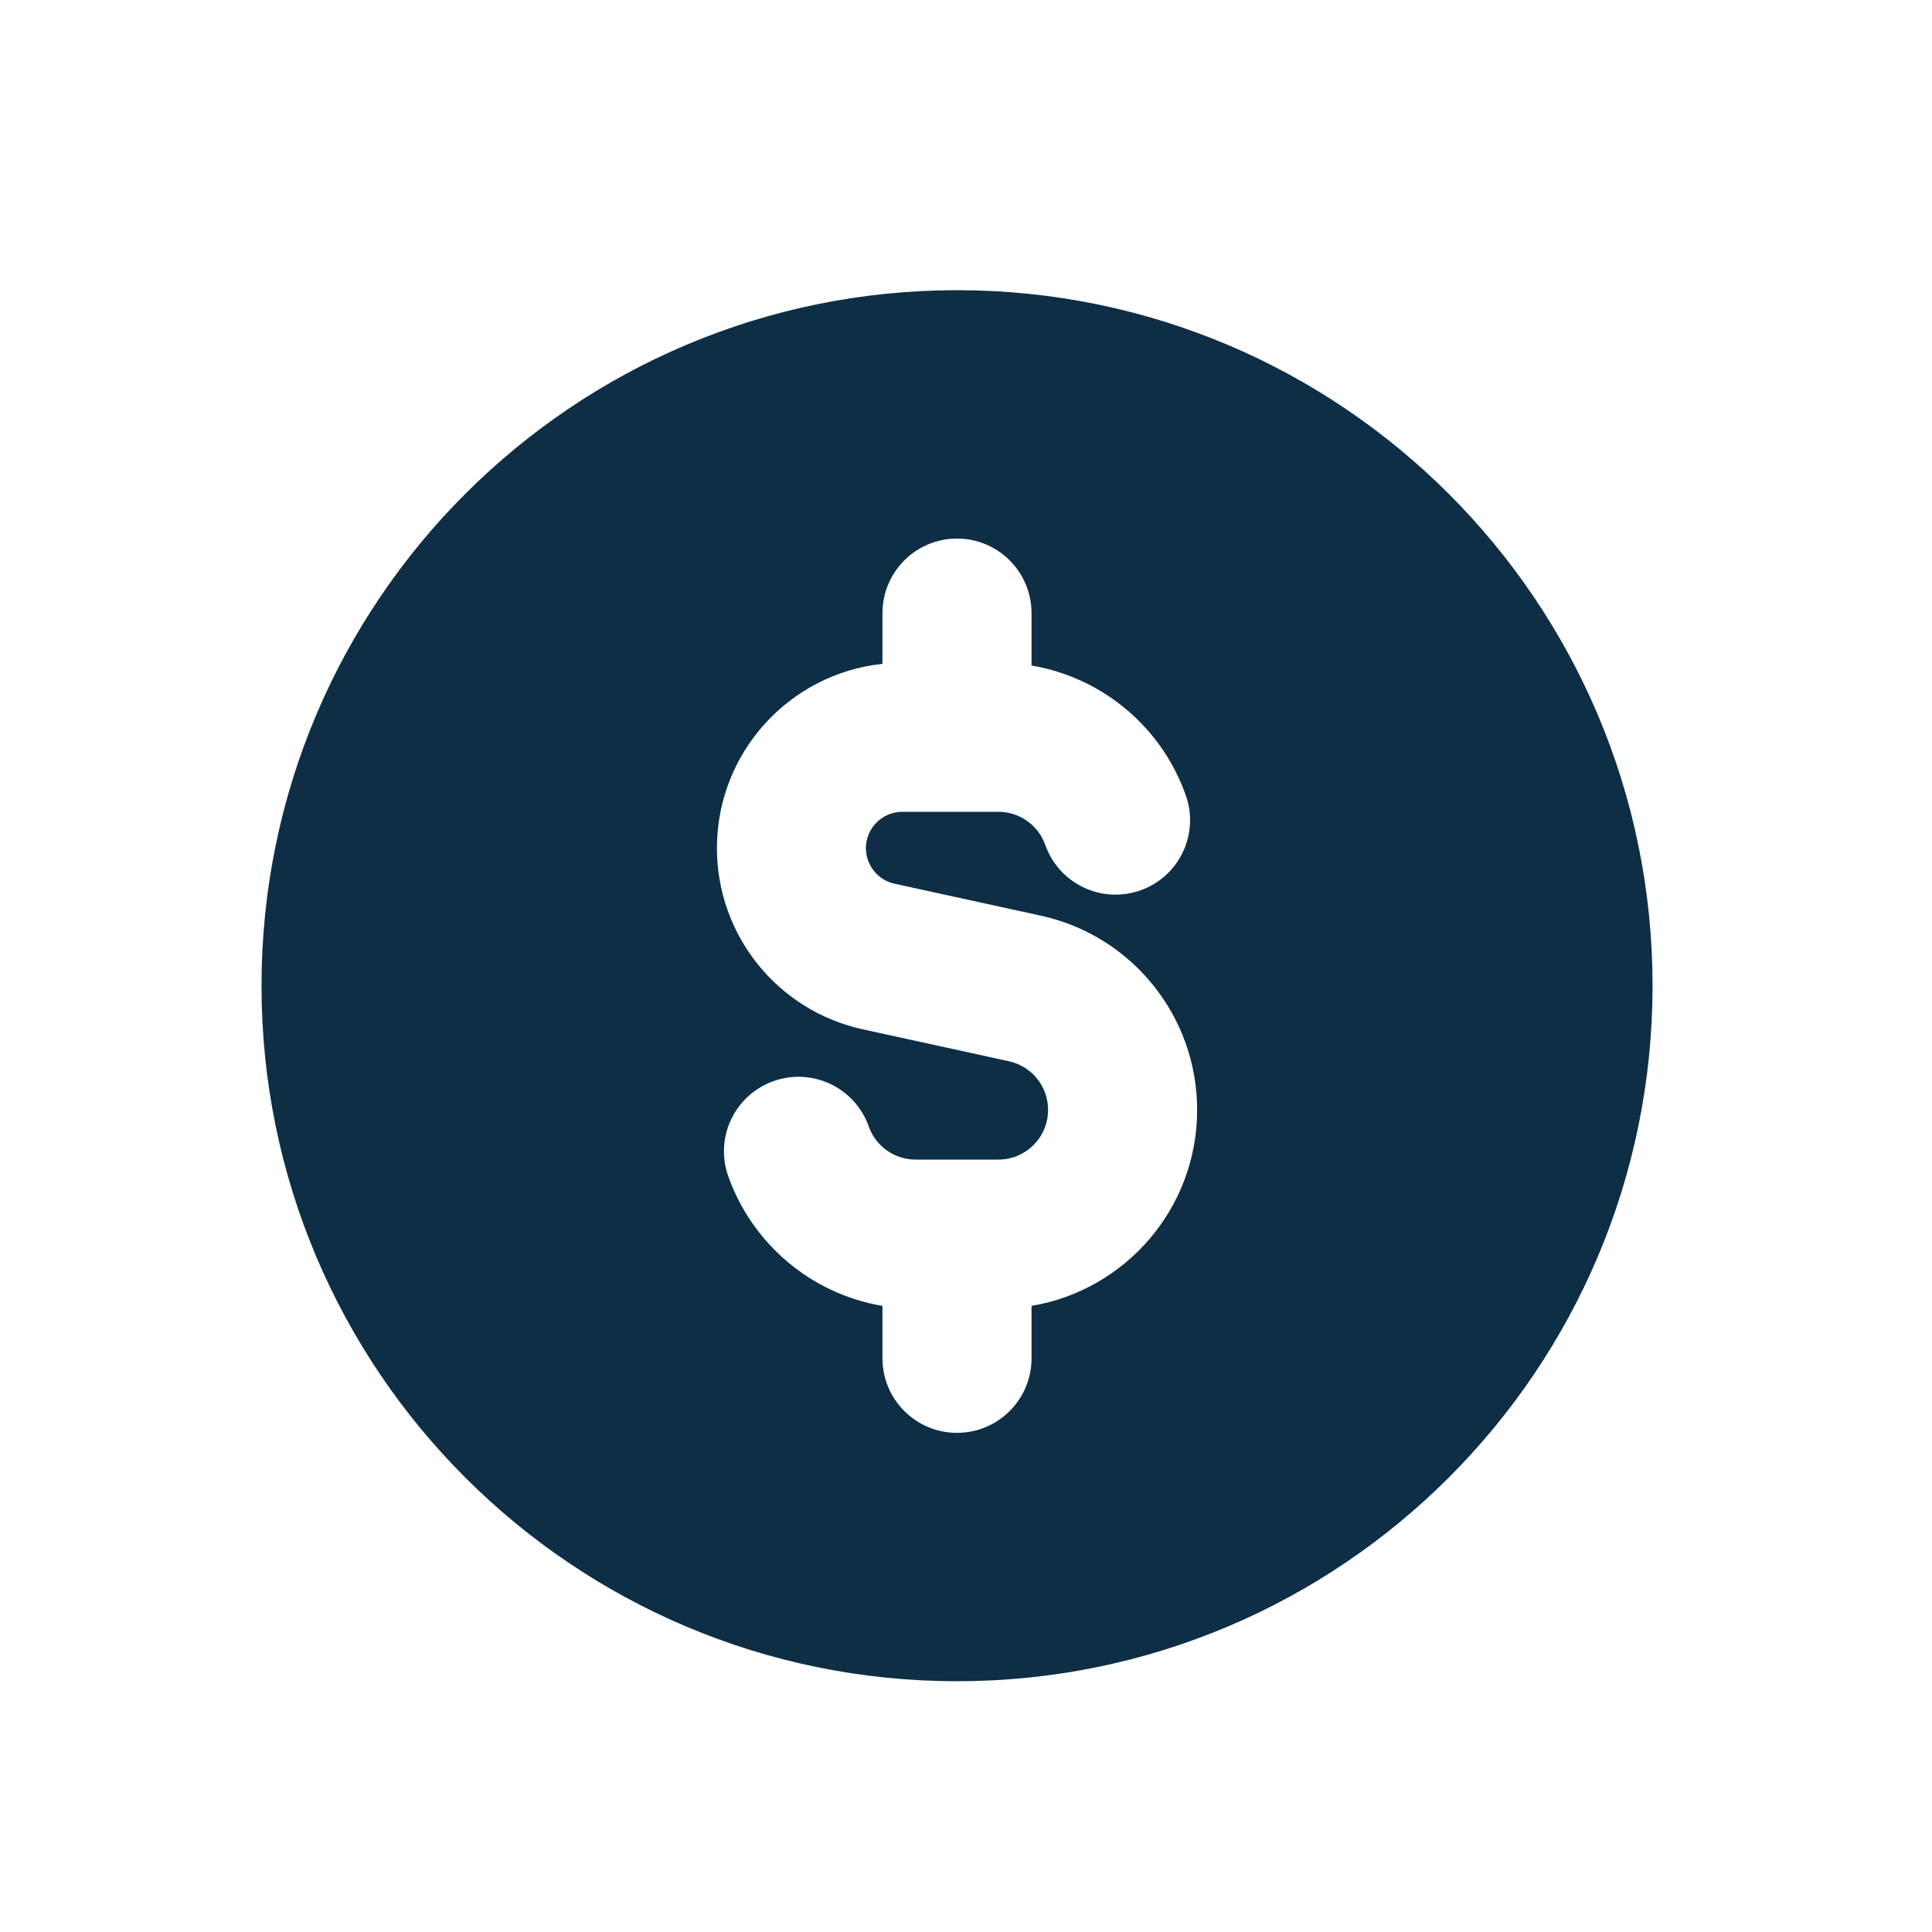 <svg width="25" height="25" viewBox="0 0 25 25" fill="none" xmlns="http://www.w3.org/2000/svg">
<path fill-rule="evenodd" clip-rule="evenodd" d="M21.384 12.755C21.384 17.726 17.354 21.755 12.384 21.755C7.413 21.755 3.384 17.726 3.384 12.755C3.384 7.785 7.413 3.755 12.384 3.755C17.354 3.755 21.384 7.785 21.384 12.755ZM13.348 7.934C13.348 7.401 12.916 6.969 12.384 6.969C11.851 6.969 11.419 7.401 11.419 7.934V8.59C10.215 8.718 9.277 9.737 9.277 10.975C9.277 12.103 10.062 13.078 11.163 13.319L13.057 13.733C13.352 13.798 13.562 14.059 13.562 14.362C13.562 14.717 13.274 15.005 12.919 15.005H11.848C11.57 15.005 11.33 14.828 11.242 14.577C11.064 14.075 10.513 13.811 10.011 13.989C9.509 14.166 9.246 14.717 9.423 15.219C9.73 16.087 10.489 16.742 11.419 16.898V17.577C11.419 18.109 11.851 18.541 12.384 18.541C12.916 18.541 13.348 18.109 13.348 17.577V16.898C14.565 16.694 15.491 15.635 15.491 14.362C15.491 13.154 14.65 12.107 13.469 11.849L11.575 11.435C11.359 11.388 11.205 11.196 11.205 10.975C11.205 10.716 11.416 10.505 11.675 10.505H12.919C13.11 10.505 13.28 10.587 13.399 10.72C13.455 10.782 13.498 10.855 13.526 10.934C13.704 11.436 14.254 11.699 14.757 11.521C15.259 11.344 15.522 10.793 15.344 10.291C15.231 9.971 15.057 9.68 14.836 9.433C14.456 9.009 13.936 8.711 13.348 8.612V7.934Z" fill="#0D2E45"/>
</svg>
